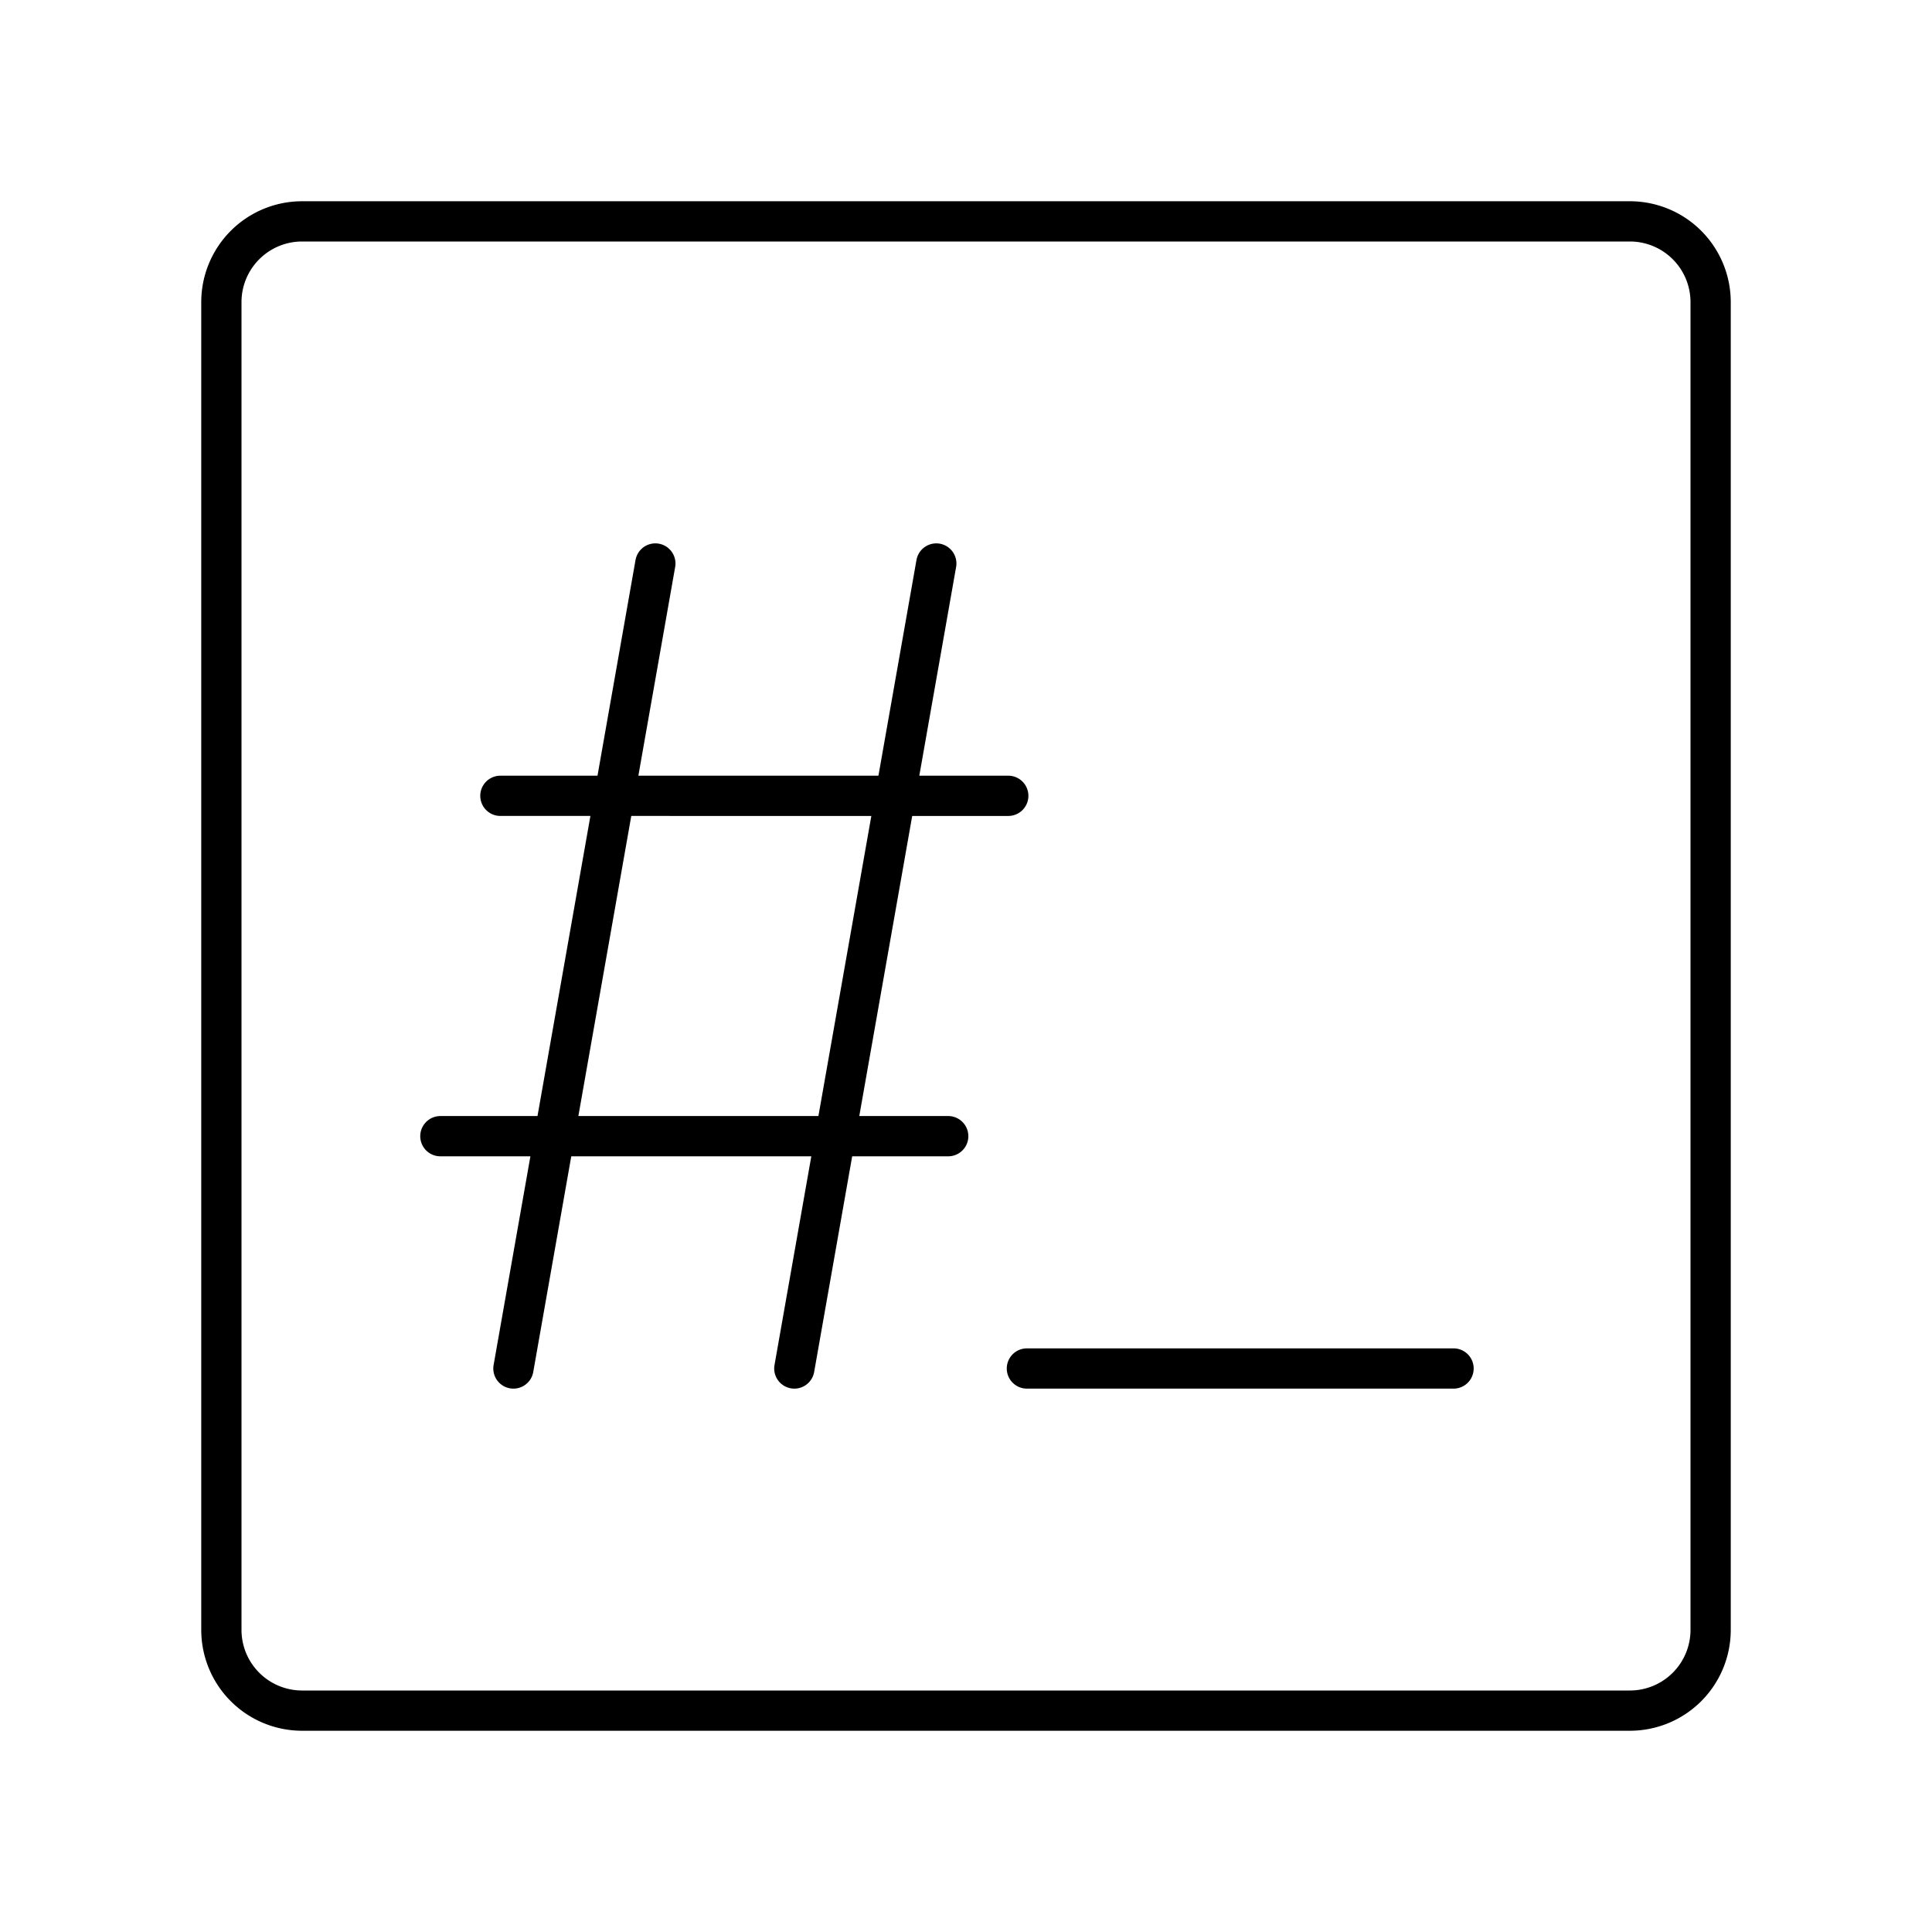 <?xml version="1.0" encoding="utf-8"?>
<!-- Generator: www.svgicons.com -->
<svg xmlns="http://www.w3.org/2000/svg" width="800" height="800" viewBox="0 0 48 48">
<path fill="none" stroke="currentColor" stroke-linecap="round" stroke-linejoin="round" d="M40.5 42.5h-33a2.006 2.006 0 0 1-2-2v-33a2.006 2.006 0 0 1 2-2h33a2.006 2.006 0 0 1 2 2v33a2.006 2.006 0 0 1-2 2M25.513 34h10.6m-23.357 0l3.526-20m3.453 20l3.527-20M10.941 28.228h12.617m-11.126-8.456H25.05"/>
</svg>